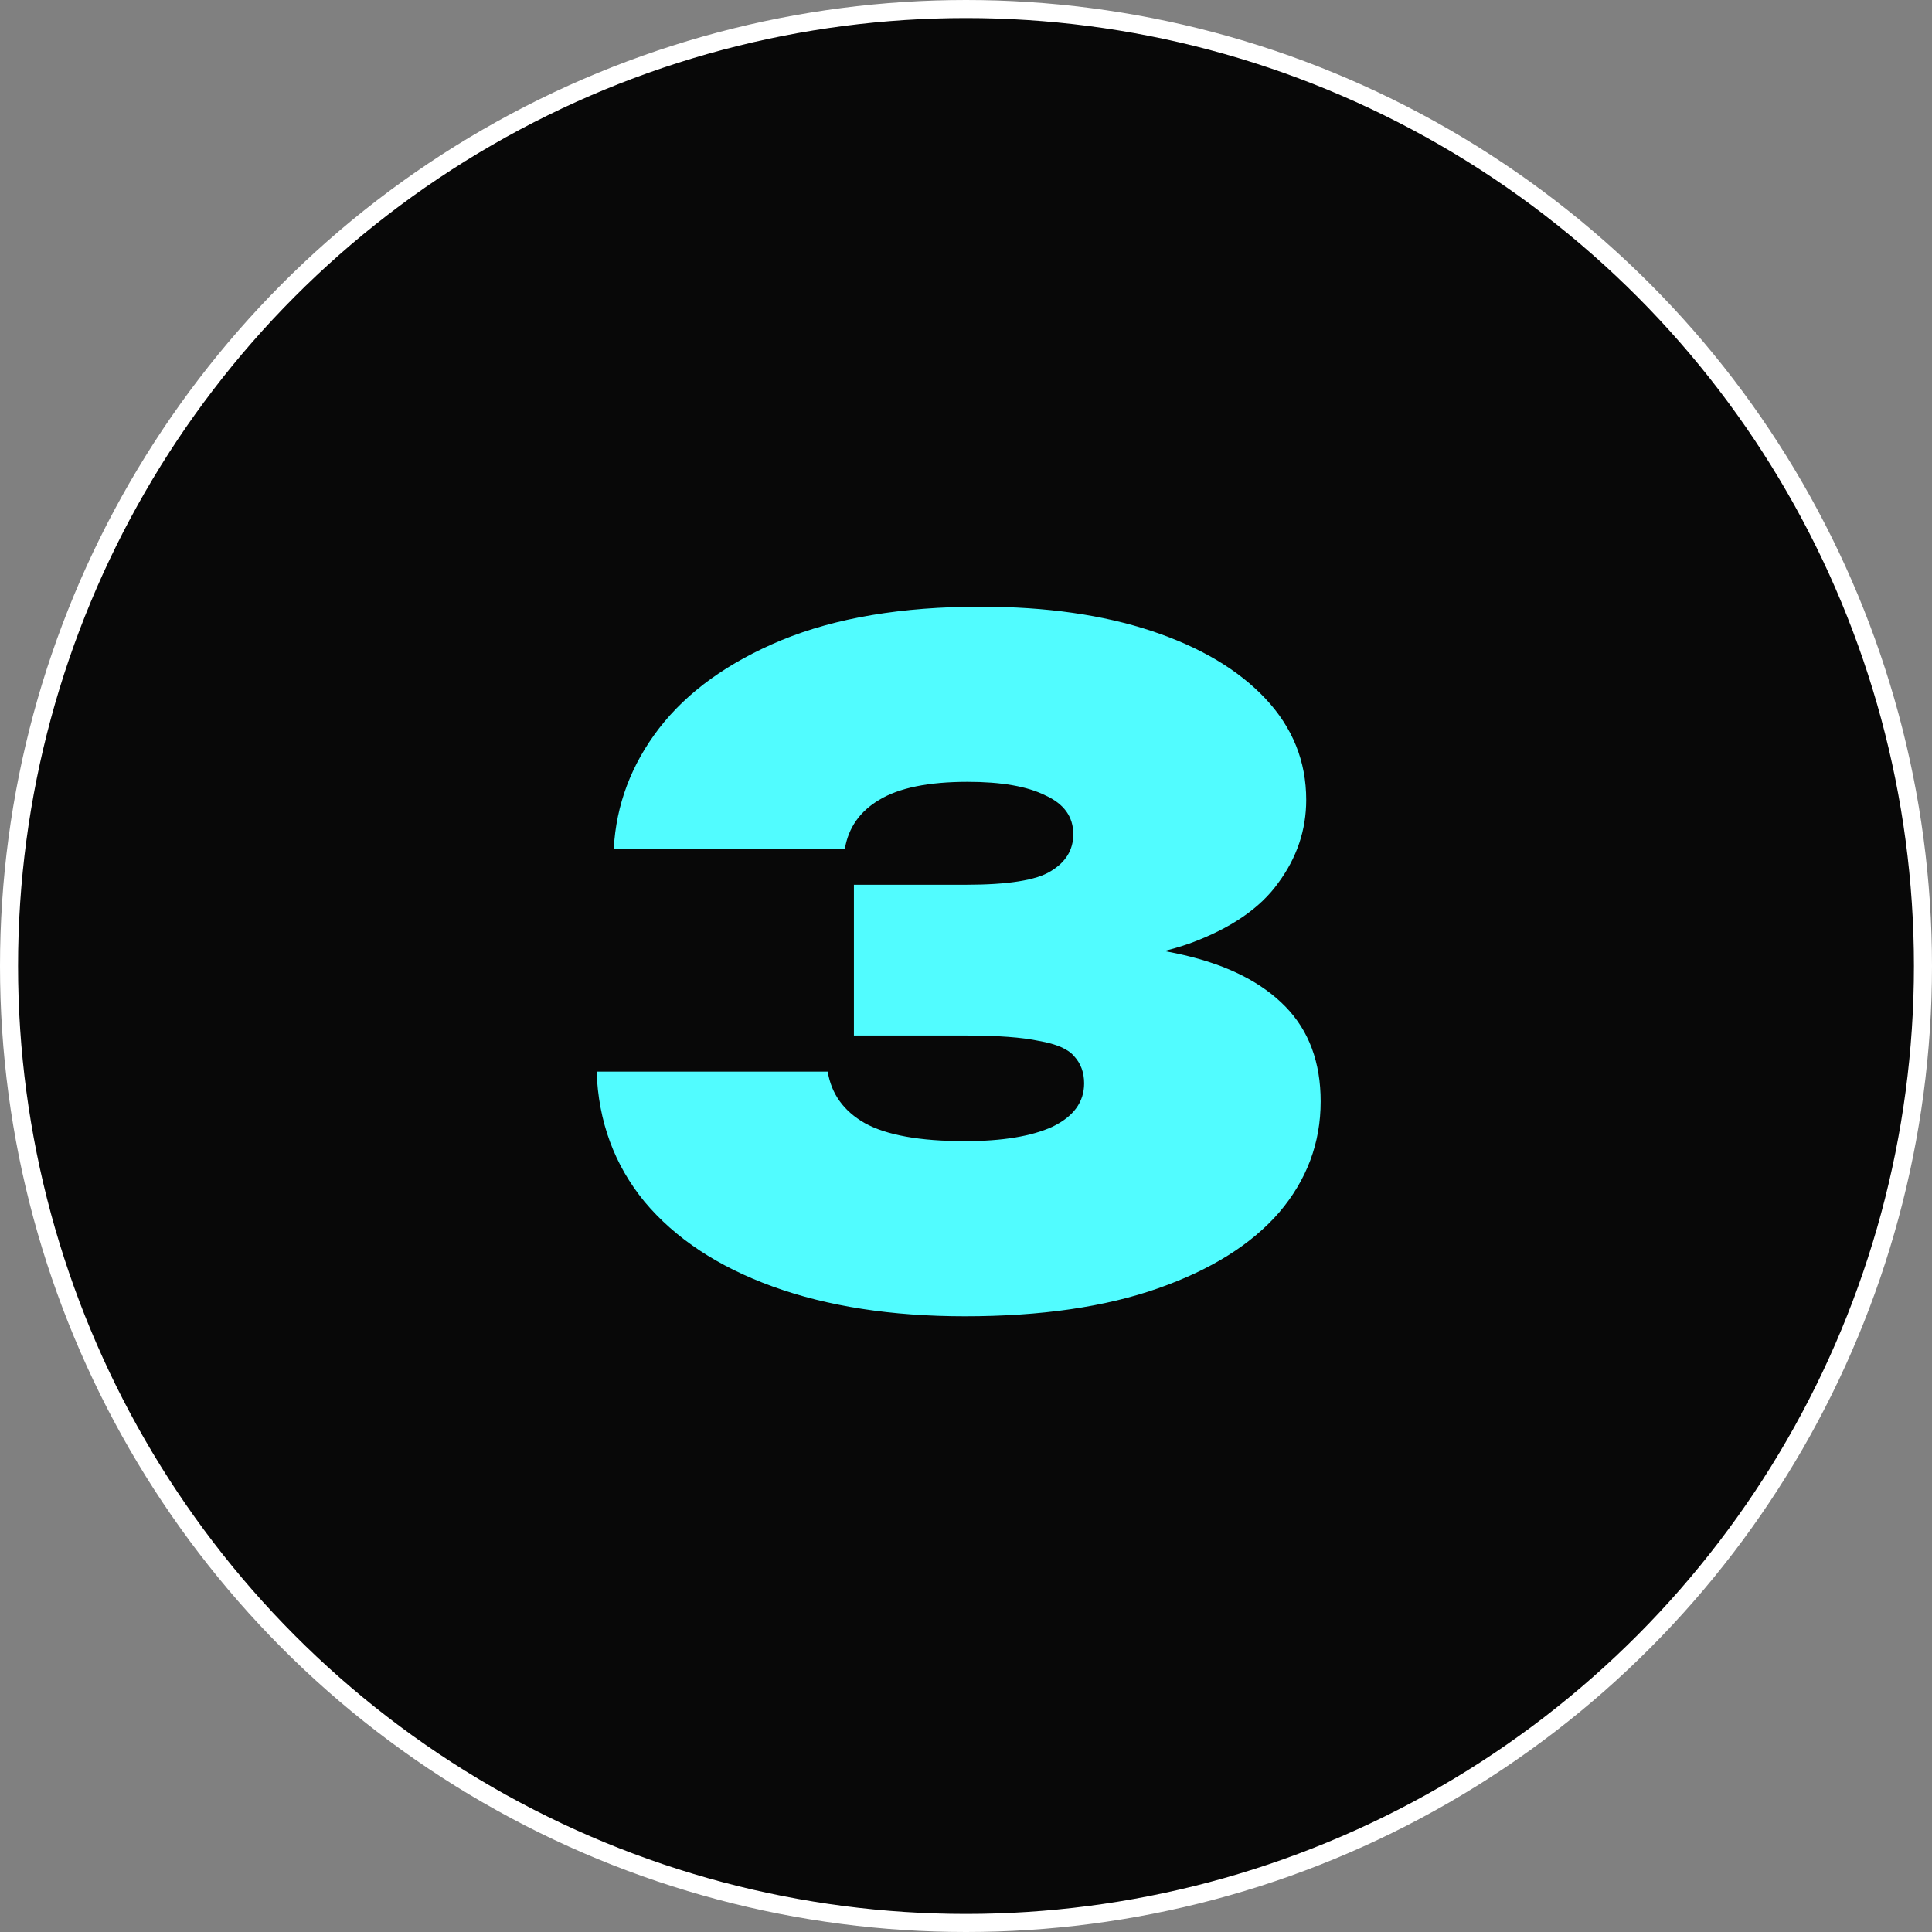 <svg width="107" height="107" viewBox="0 0 107 107" fill="none" xmlns="http://www.w3.org/2000/svg">
<rect x="0" y="0" width="107" height="107" fill="#808080" stroke="none"/>
<circle cx="53.5" cy="53.5" r="53" fill="#080808" stroke="white"/>
<path d="M33.992 47C34.126 44.567 34.959 42.35 36.492 40.35C38.059 38.317 40.326 36.683 43.292 35.45C46.292 34.217 49.959 33.6 54.292 33.6C57.926 33.6 61.092 34.05 63.792 34.95C66.492 35.85 68.592 37.1 70.092 38.7C71.592 40.3 72.342 42.167 72.342 44.3C72.342 45.967 71.826 47.5 70.792 48.9C69.792 50.3 68.159 51.417 65.892 52.25C63.626 53.05 60.626 53.433 56.892 53.4V52.3C60.292 52.133 63.192 52.333 65.592 52.9C68.026 53.467 69.892 54.417 71.192 55.75C72.492 57.083 73.142 58.833 73.142 61C73.142 63.3 72.376 65.35 70.842 67.15C69.309 68.917 67.076 70.317 64.142 71.35C61.209 72.383 57.642 72.9 53.442 72.9C49.376 72.9 45.826 72.35 42.792 71.25C39.759 70.15 37.392 68.583 35.692 66.55C34.026 64.517 33.142 62.117 33.042 59.35H45.842C46.042 60.583 46.726 61.533 47.892 62.2C49.092 62.867 50.942 63.2 53.442 63.2C55.509 63.2 57.126 62.933 58.292 62.4C59.459 61.833 60.042 61.033 60.042 60C60.042 59.4 59.859 58.9 59.492 58.5C59.159 58.1 58.509 57.817 57.542 57.65C56.609 57.45 55.259 57.35 53.492 57.35H47.292V49H53.492C55.826 49 57.392 48.75 58.192 48.25C59.026 47.75 59.442 47.067 59.442 46.2C59.442 45.233 58.926 44.517 57.892 44.05C56.892 43.55 55.459 43.3 53.592 43.3C51.426 43.3 49.792 43.633 48.692 44.3C47.626 44.933 46.992 45.833 46.792 47H33.992Z" fill="#51FCFF"/>
</svg>
